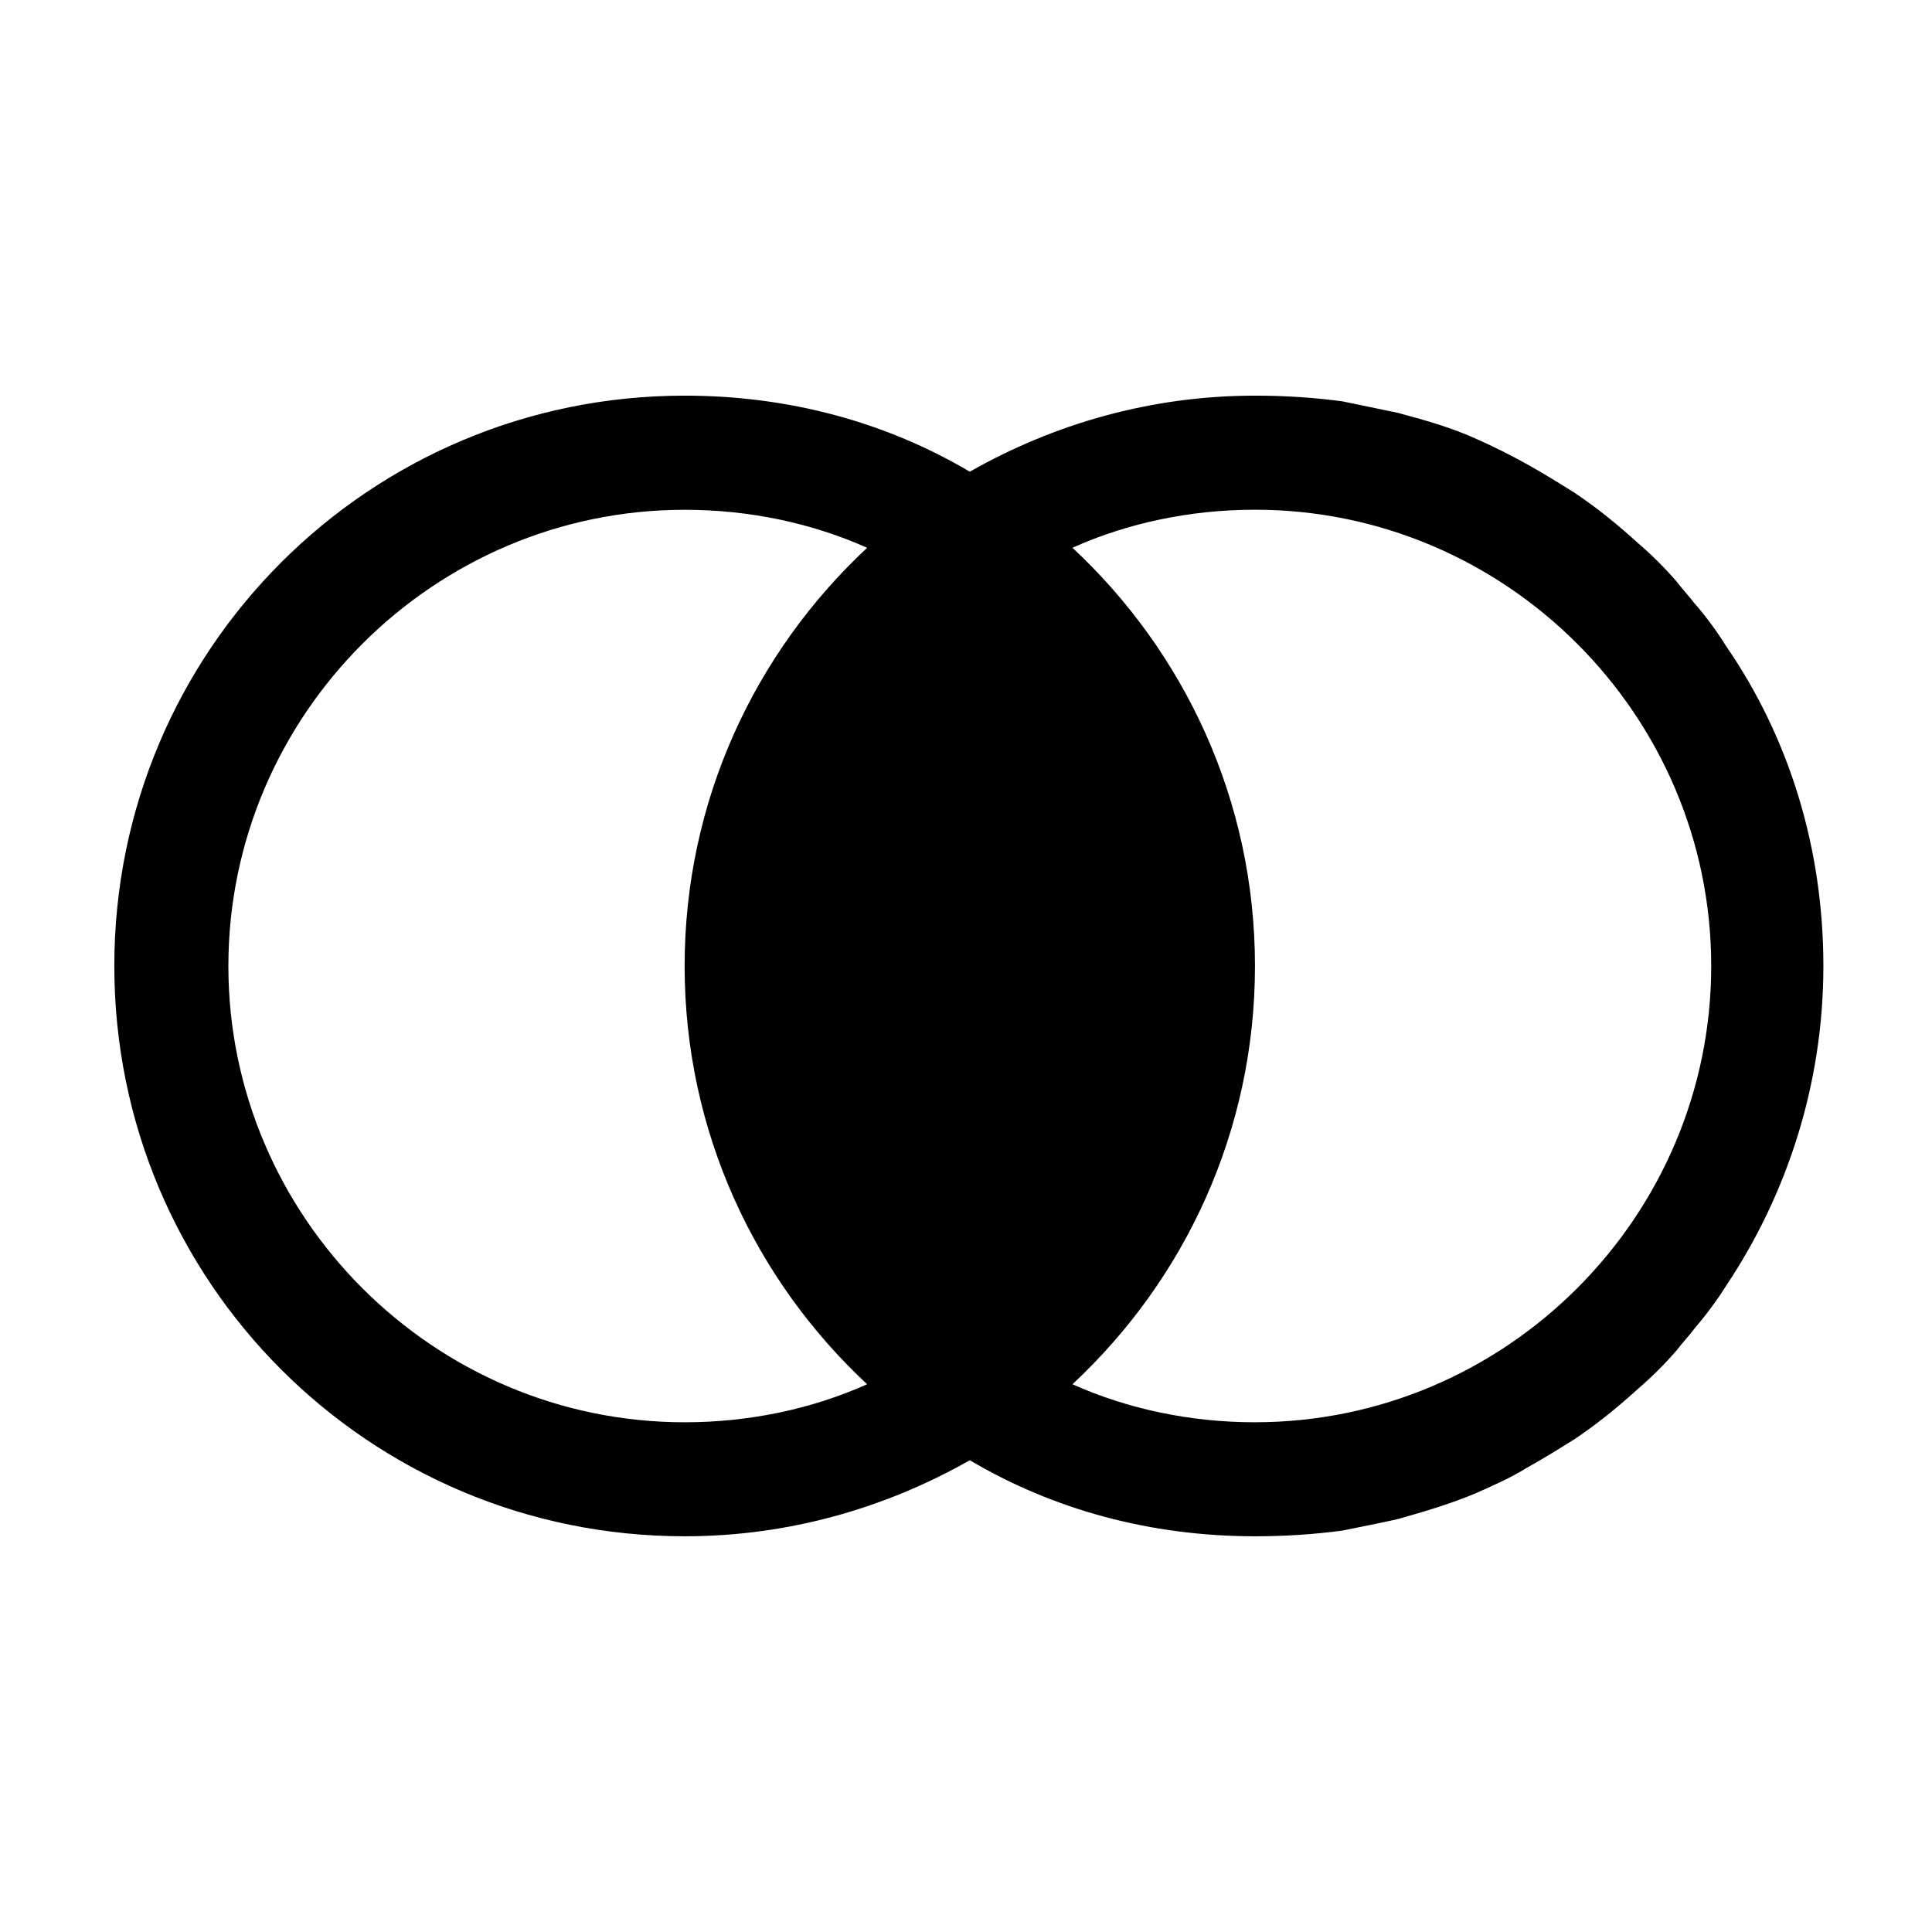 <?xml version="1.0" encoding="UTF-8"?>
<!-- Uploaded to: ICON Repo, www.svgrepo.com, Generator: ICON Repo Mixer Tools -->
<svg fill="#000000" width="800px" height="800px" version="1.1" viewBox="144 144 512 512" xmlns="http://www.w3.org/2000/svg">
 <g>
  <path d="m592.96 303.77c3.023 3.527 6.047 7.559 8.566 11.586-2.519-4.027-5.543-7.555-8.566-11.586z"/>
  <path d="m601.52 315.36c-2.519-4.031-5.543-8.062-8.566-11.586-1.512-2.016-3.023-3.527-4.535-5.543-3.023-3.527-6.551-7.055-10.078-10.078-5.543-5.039-11.082-9.574-17.129-13.602-4.031-2.519-8.062-5.039-12.594-7.559-4.535-2.519-8.566-4.535-13.098-6.551-6.551-3.023-13.602-5.039-21.16-7.055-5.039-1.008-9.574-2.016-14.609-3.023-7.559-1.008-15.113-1.512-23.176-1.512-27.711 0-53.402 7.559-75.57 20.152-22.168-13.098-47.863-20.152-75.57-20.152-83.633 0-151.14 67.512-151.14 151.14 0 83.633 67.512 151.14 151.14 151.14 27.711 0 53.402-7.559 75.57-20.152 22.168 13.098 47.863 20.152 75.57 20.152 8.062 0 15.617-0.504 23.176-1.512 5.039-1.008 10.078-2.016 14.609-3.023 7.055-2.016 14.105-4.031 21.16-7.055 4.535-2.016 9.07-4.031 13.098-6.551 4.535-2.519 8.566-5.039 12.594-7.559 6.047-4.031 11.586-8.566 17.129-13.602 3.527-3.023 7.055-6.551 10.078-10.078 1.512-2.016 3.023-3.527 4.535-5.543 3.023-3.527 6.047-7.559 8.566-11.586 16.121-24.184 25.695-53.402 25.695-84.641-0.004-31.23-9.07-60.449-25.695-84.633zm-227.72 195.48c-14.609 6.551-31.234 10.078-48.367 10.078-66.504 0-120.91-54.41-120.91-120.91s54.41-120.91 120.91-120.91c17.129 0 33.754 3.527 48.367 10.078-29.727 27.711-48.367 67.008-48.367 110.84 0 43.824 18.641 83.125 48.367 110.83zm102.78 10.078c-17.129 0-33.754-3.527-48.367-10.078 29.727-27.711 48.367-67.008 48.367-110.84 0-43.832-18.641-83.129-48.367-110.84 14.609-6.551 31.234-10.078 48.367-10.078 66.504 0 120.91 54.41 120.91 120.91 0 66.508-54.41 120.92-120.91 120.92z"/>
 </g>
</svg>